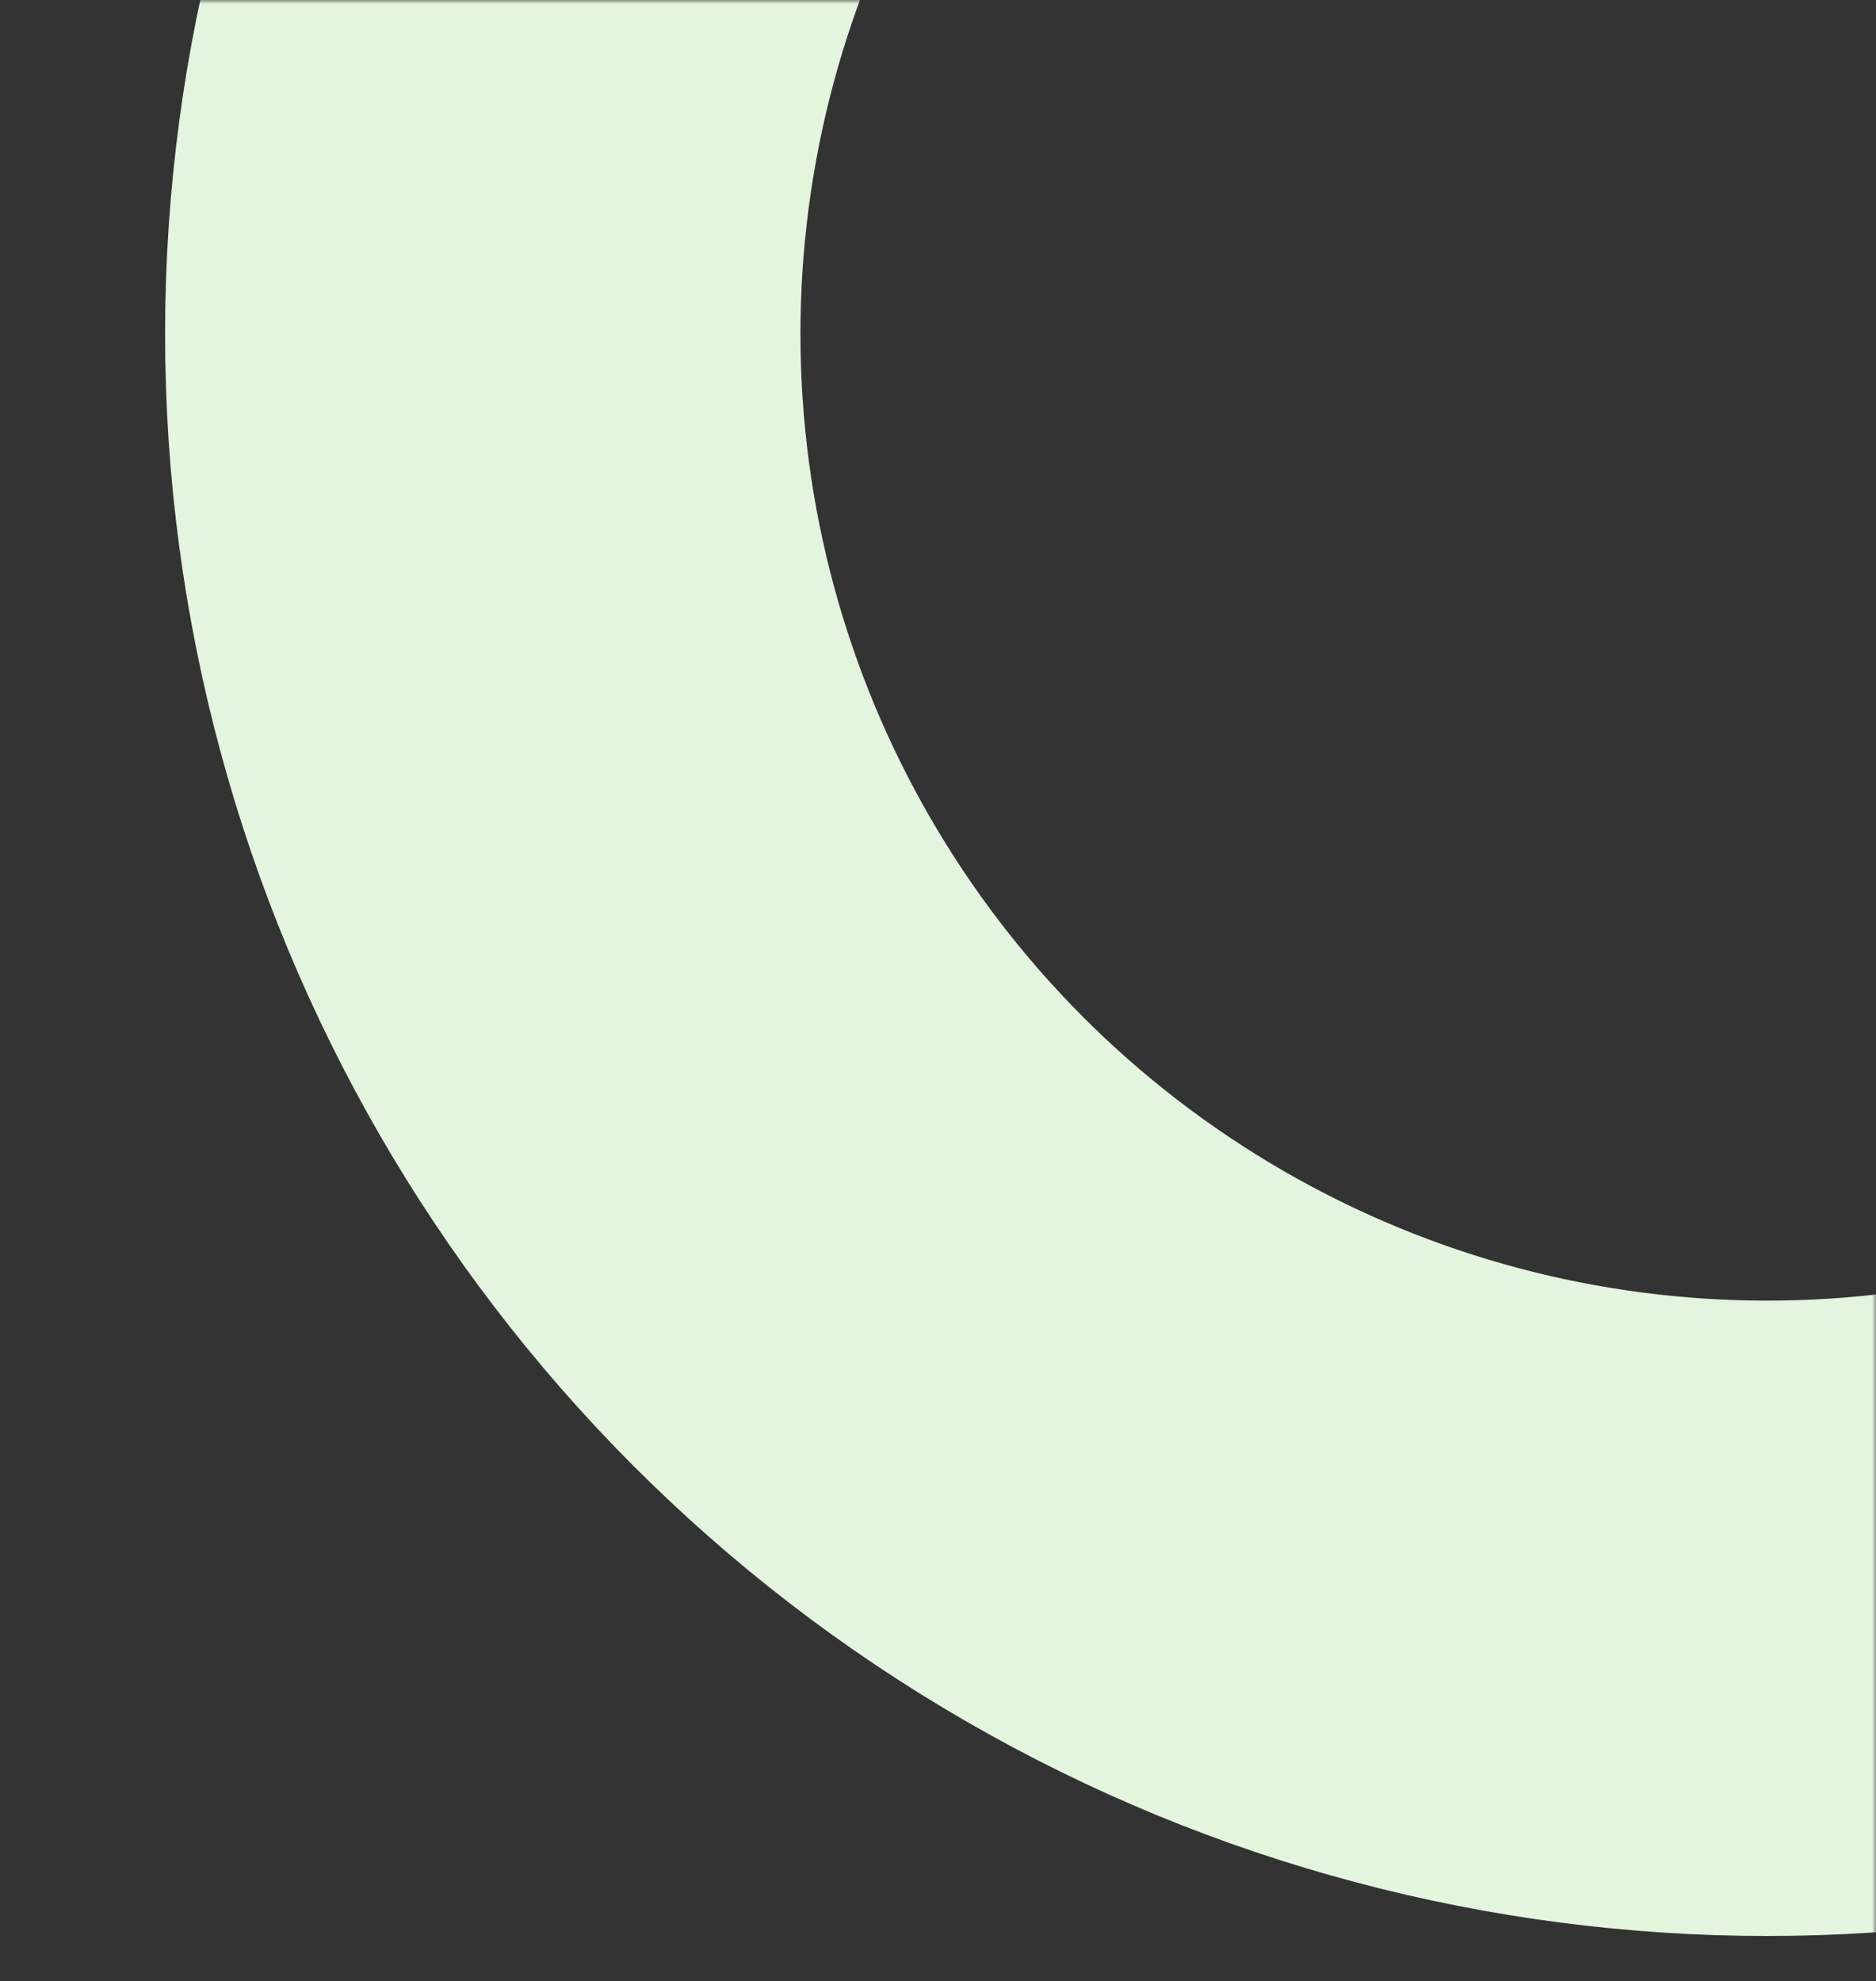 <svg width="250" height="264" viewBox="0 0 250 264" fill="none" xmlns="http://www.w3.org/2000/svg">
<rect x="0" y="0" width="250" height="264" fill="#333333" stroke="none"/>
<mask id="mask0_216_5171" style="mask-type:alpha" maskUnits="userSpaceOnUse" x="0" y="0" width="250" height="264">
<path d="M0 0H250V264H0V0Z" fill="#FBFAF4"/>
</mask>
<g mask="url(#mask0_216_5171)">
<circle cx="235.5" cy="44.5" r="171.165" stroke="#E3F5DD" stroke-width="84.67"/>
</g>
</svg>
